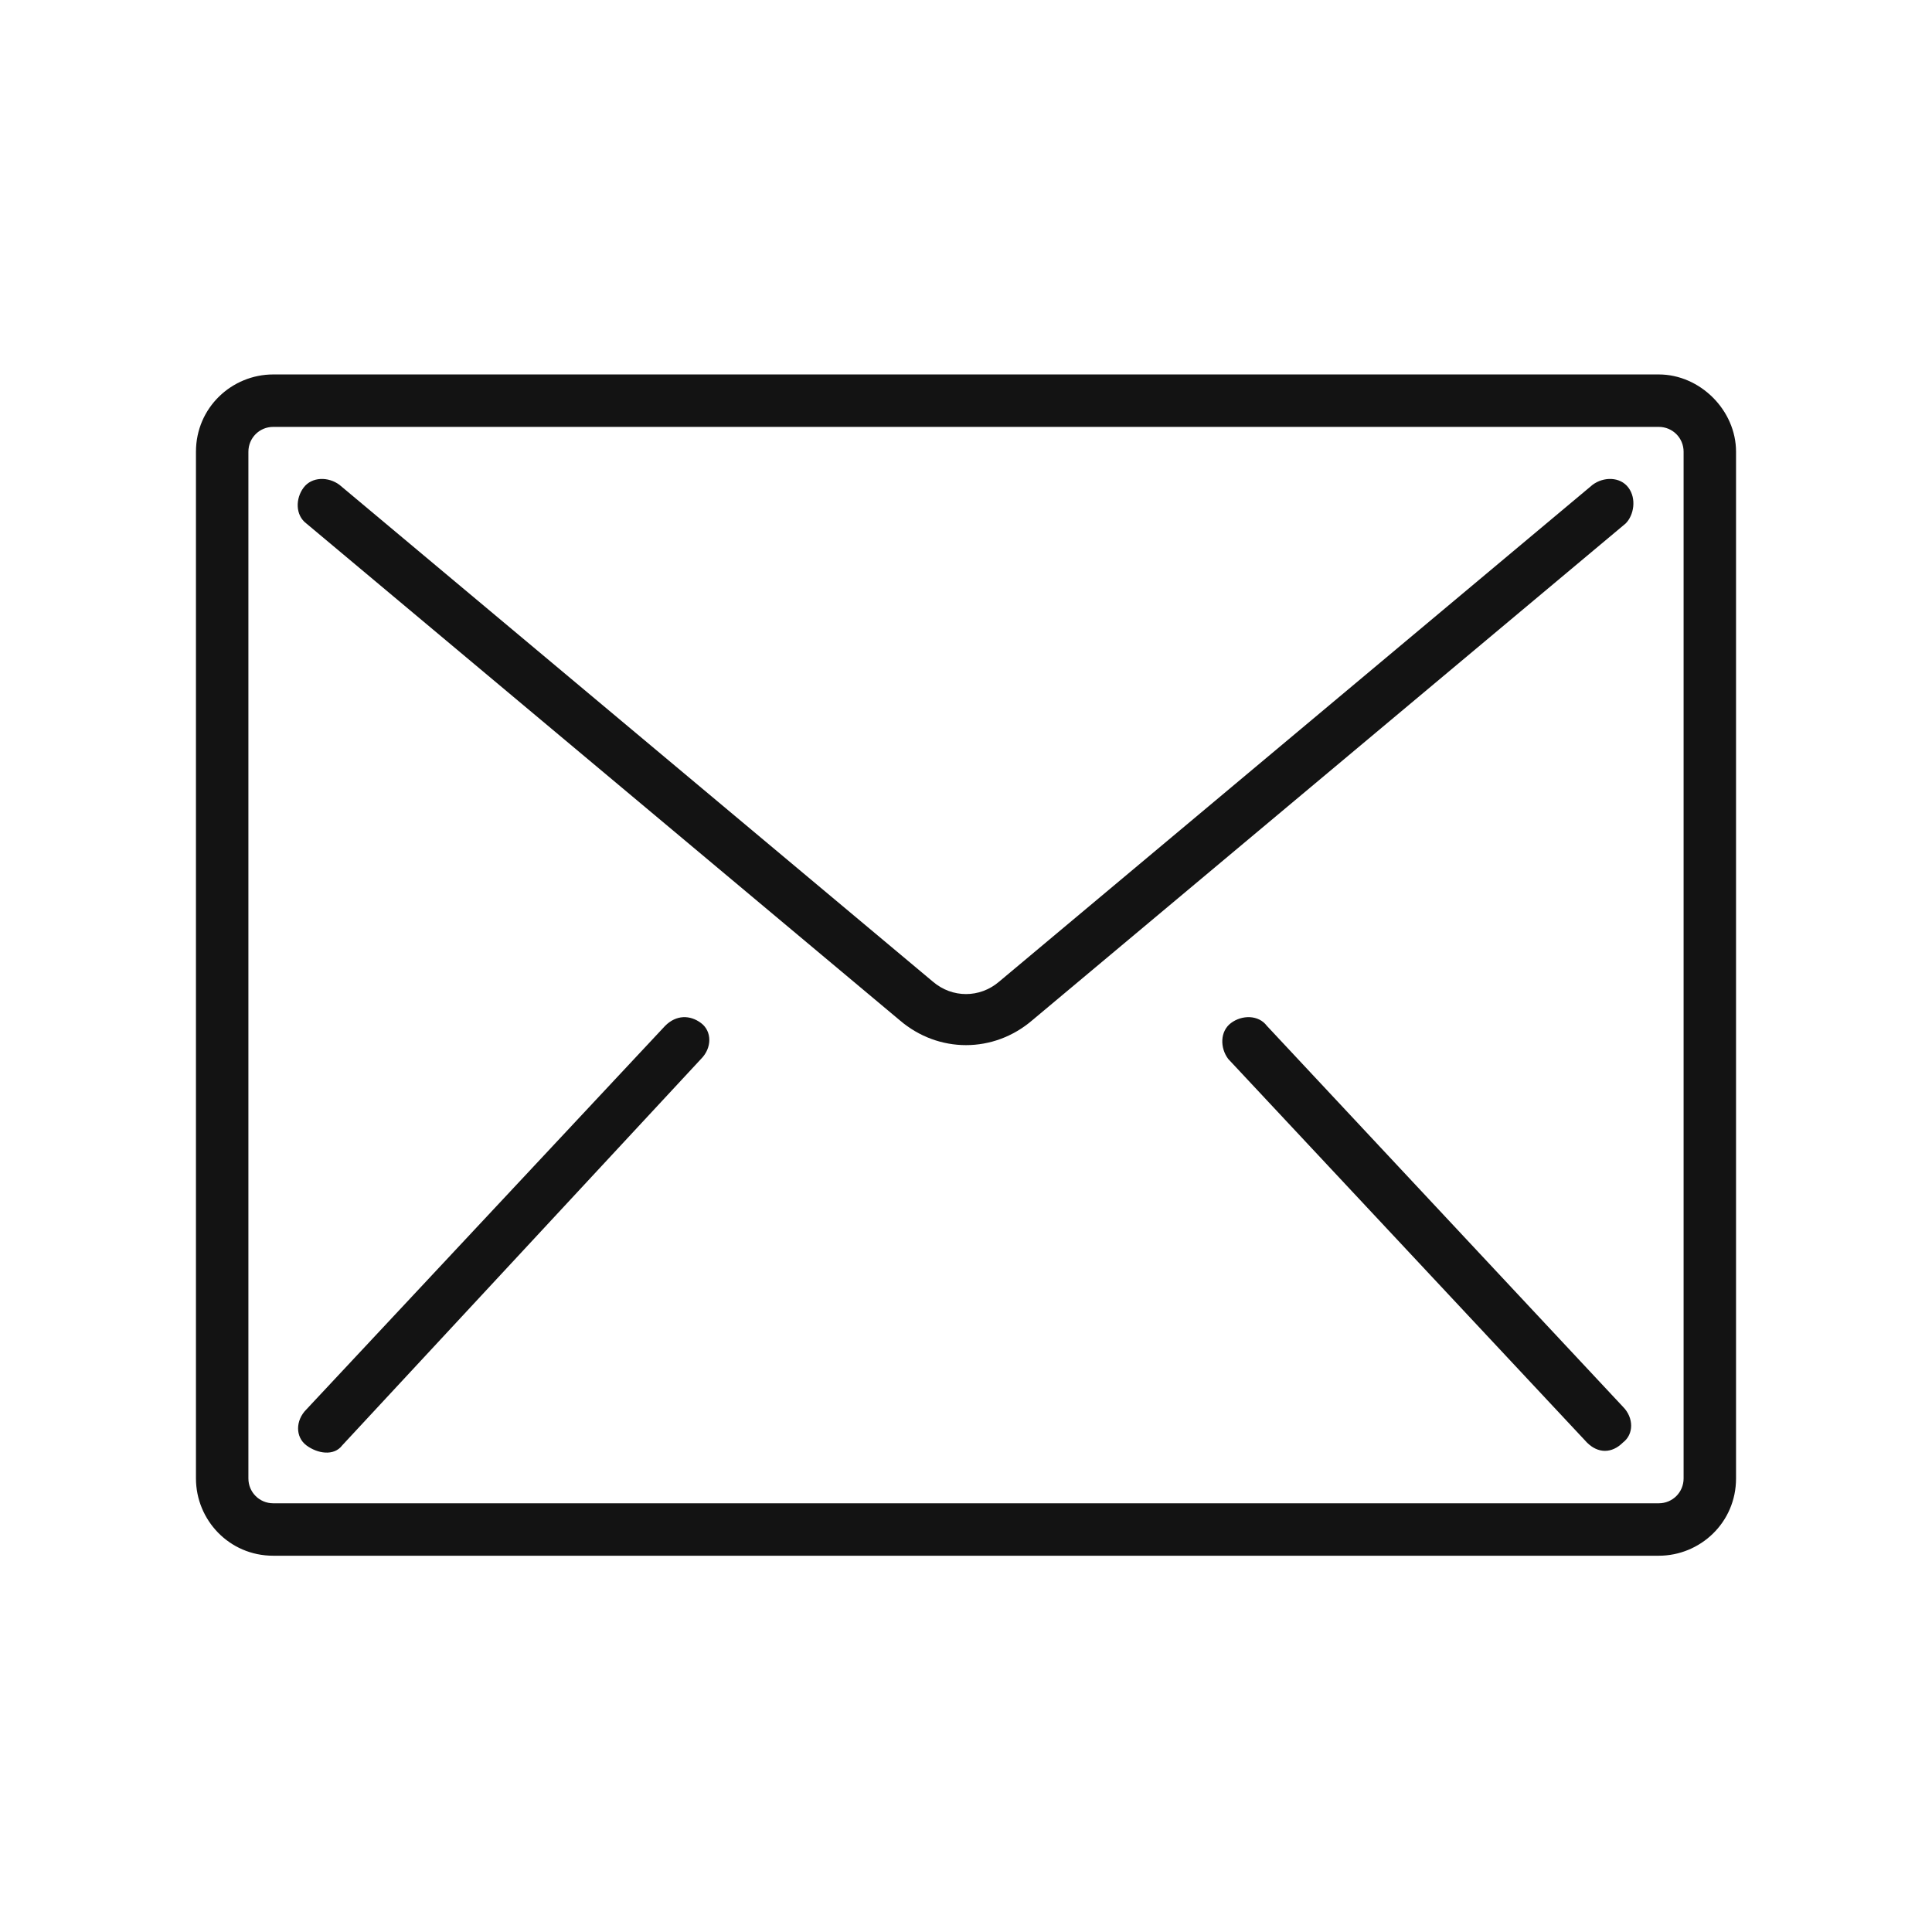 <?xml version="1.0" encoding="utf-8"?>
<!-- Generator: Adobe Illustrator 25.1.0, SVG Export Plug-In . SVG Version: 6.00 Build 0)  -->
<svg version="1.1" id="Layer_1" xmlns="http://www.w3.org/2000/svg" xmlns:xlink="http://www.w3.org/1999/xlink" x="0px" y="0px"
	 width="70px" height="70px" viewBox="0 0 70 70" style="enable-background:new 0 0 70 70;" xml:space="preserve">
<style type="text/css">
	.st0{fill:#131313;}
</style>
<g id="Group_647" transform="translate(0 -59.733)">
	<path id="Path_280" class="st0" d="M60.1,73.3H9.9c-1.5,0-2.8,1.2-2.8,2.8v37.2c0,1.5,1.2,2.8,2.8,2.8l0,0h50.2
		c1.5,0,2.8-1.2,2.8-2.8l0,0V76.1C62.9,74.6,61.6,73.3,60.1,73.3z M61,113.3c0,0.5-0.4,0.9-0.9,0.9l0,0H9.9c-0.5,0-0.9-0.4-0.9-0.9
		l0,0V76.1c0-0.5,0.4-0.9,0.9-0.9l0,0h50.2c0.5,0,0.9,0.4,0.9,0.9l0,0C61,76.1,61,113.3,61,113.3z"/>
	<path id="Path_281" class="st0" d="M59,77.4c-0.3-0.4-0.9-0.4-1.3-0.1l-21.5,18c-0.7,0.6-1.7,0.6-2.4,0l-21.5-18
		c-0.4-0.3-1-0.3-1.3,0.1s-0.3,1,0.1,1.3l0,0l21.5,18c1.4,1.2,3.4,1.2,4.8,0l21.5-18C59.2,78.4,59.3,77.8,59,77.4L59,77.4z"/>
	<path id="Path_282" class="st0" d="M24.1,96.9l-13,13.9c-0.4,0.4-0.4,1,0,1.3s1,0.4,1.3,0l0,0l13-14c0.4-0.4,0.4-1,0-1.3
		C25,96.5,24.5,96.5,24.1,96.9L24.1,96.9L24.1,96.9z"/>
	<path id="Path_283" class="st0" d="M45.9,96.9c-0.3-0.4-0.9-0.4-1.3-0.1s-0.4,0.9-0.1,1.3l0,0l13,13.9c0.4,0.4,0.9,0.4,1.3,0
		c0.4-0.3,0.4-0.9,0-1.3L45.9,96.9z"/>
</g>
</svg>
